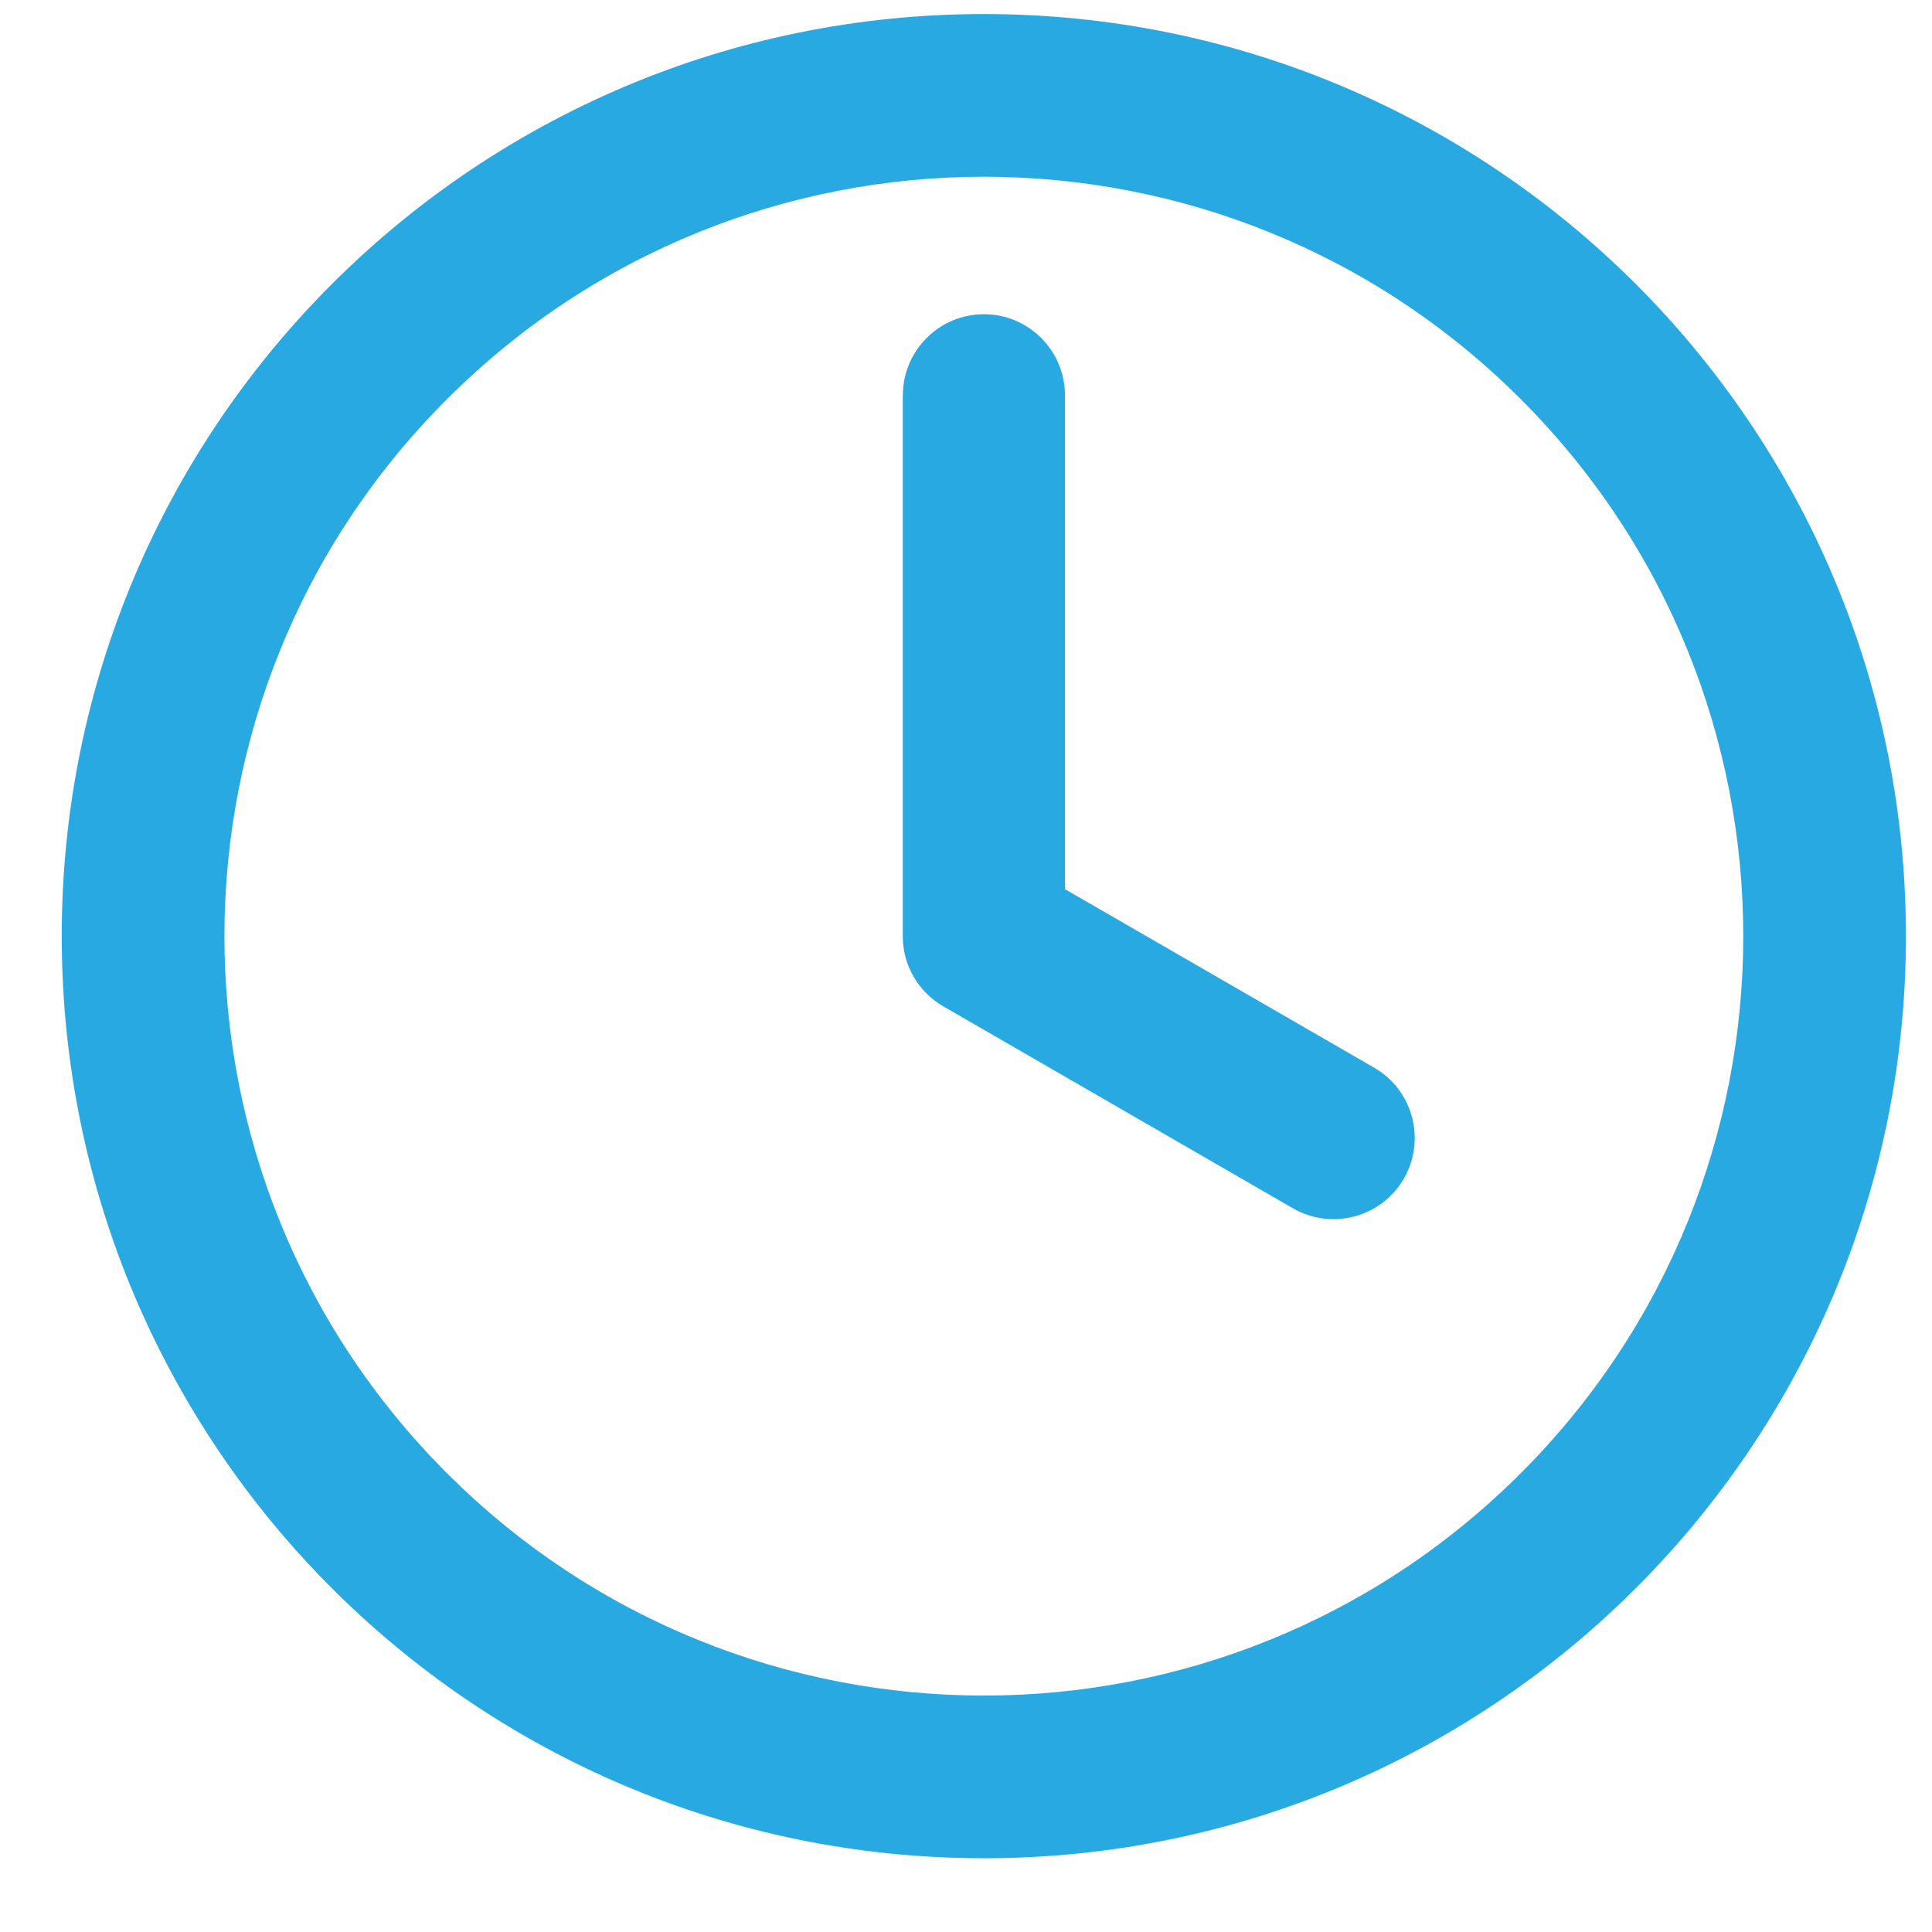 <svg width="22" height="22" viewBox="0 0 22 22" fill="none" xmlns="http://www.w3.org/2000/svg">
<path fill-rule="evenodd" clip-rule="evenodd" d="M11.203 21.16C5.404 21.16 0.703 16.459 0.703 10.66C0.703 4.861 5.404 0.16 11.203 0.16C17.003 0.16 21.703 4.861 21.703 10.66C21.703 16.459 17.001 21.16 11.203 21.16ZM10.28 4.502V10.66C10.28 11.002 10.465 11.299 10.741 11.459L14.721 13.758C15.164 14.014 15.729 13.864 15.986 13.421C16.24 12.98 16.091 12.414 15.648 12.158L12.127 10.125V4.502C12.127 3.992 11.713 3.578 11.204 3.578C10.695 3.578 10.281 3.992 10.281 4.502L10.28 4.502ZM17.318 4.546C13.941 1.168 8.466 1.168 5.089 4.546C1.711 7.922 1.711 13.398 5.089 16.775C8.466 20.152 13.941 20.152 17.318 16.775C20.695 13.398 20.695 7.923 17.318 4.546Z" fill="#28A9E1"/>
</svg>

